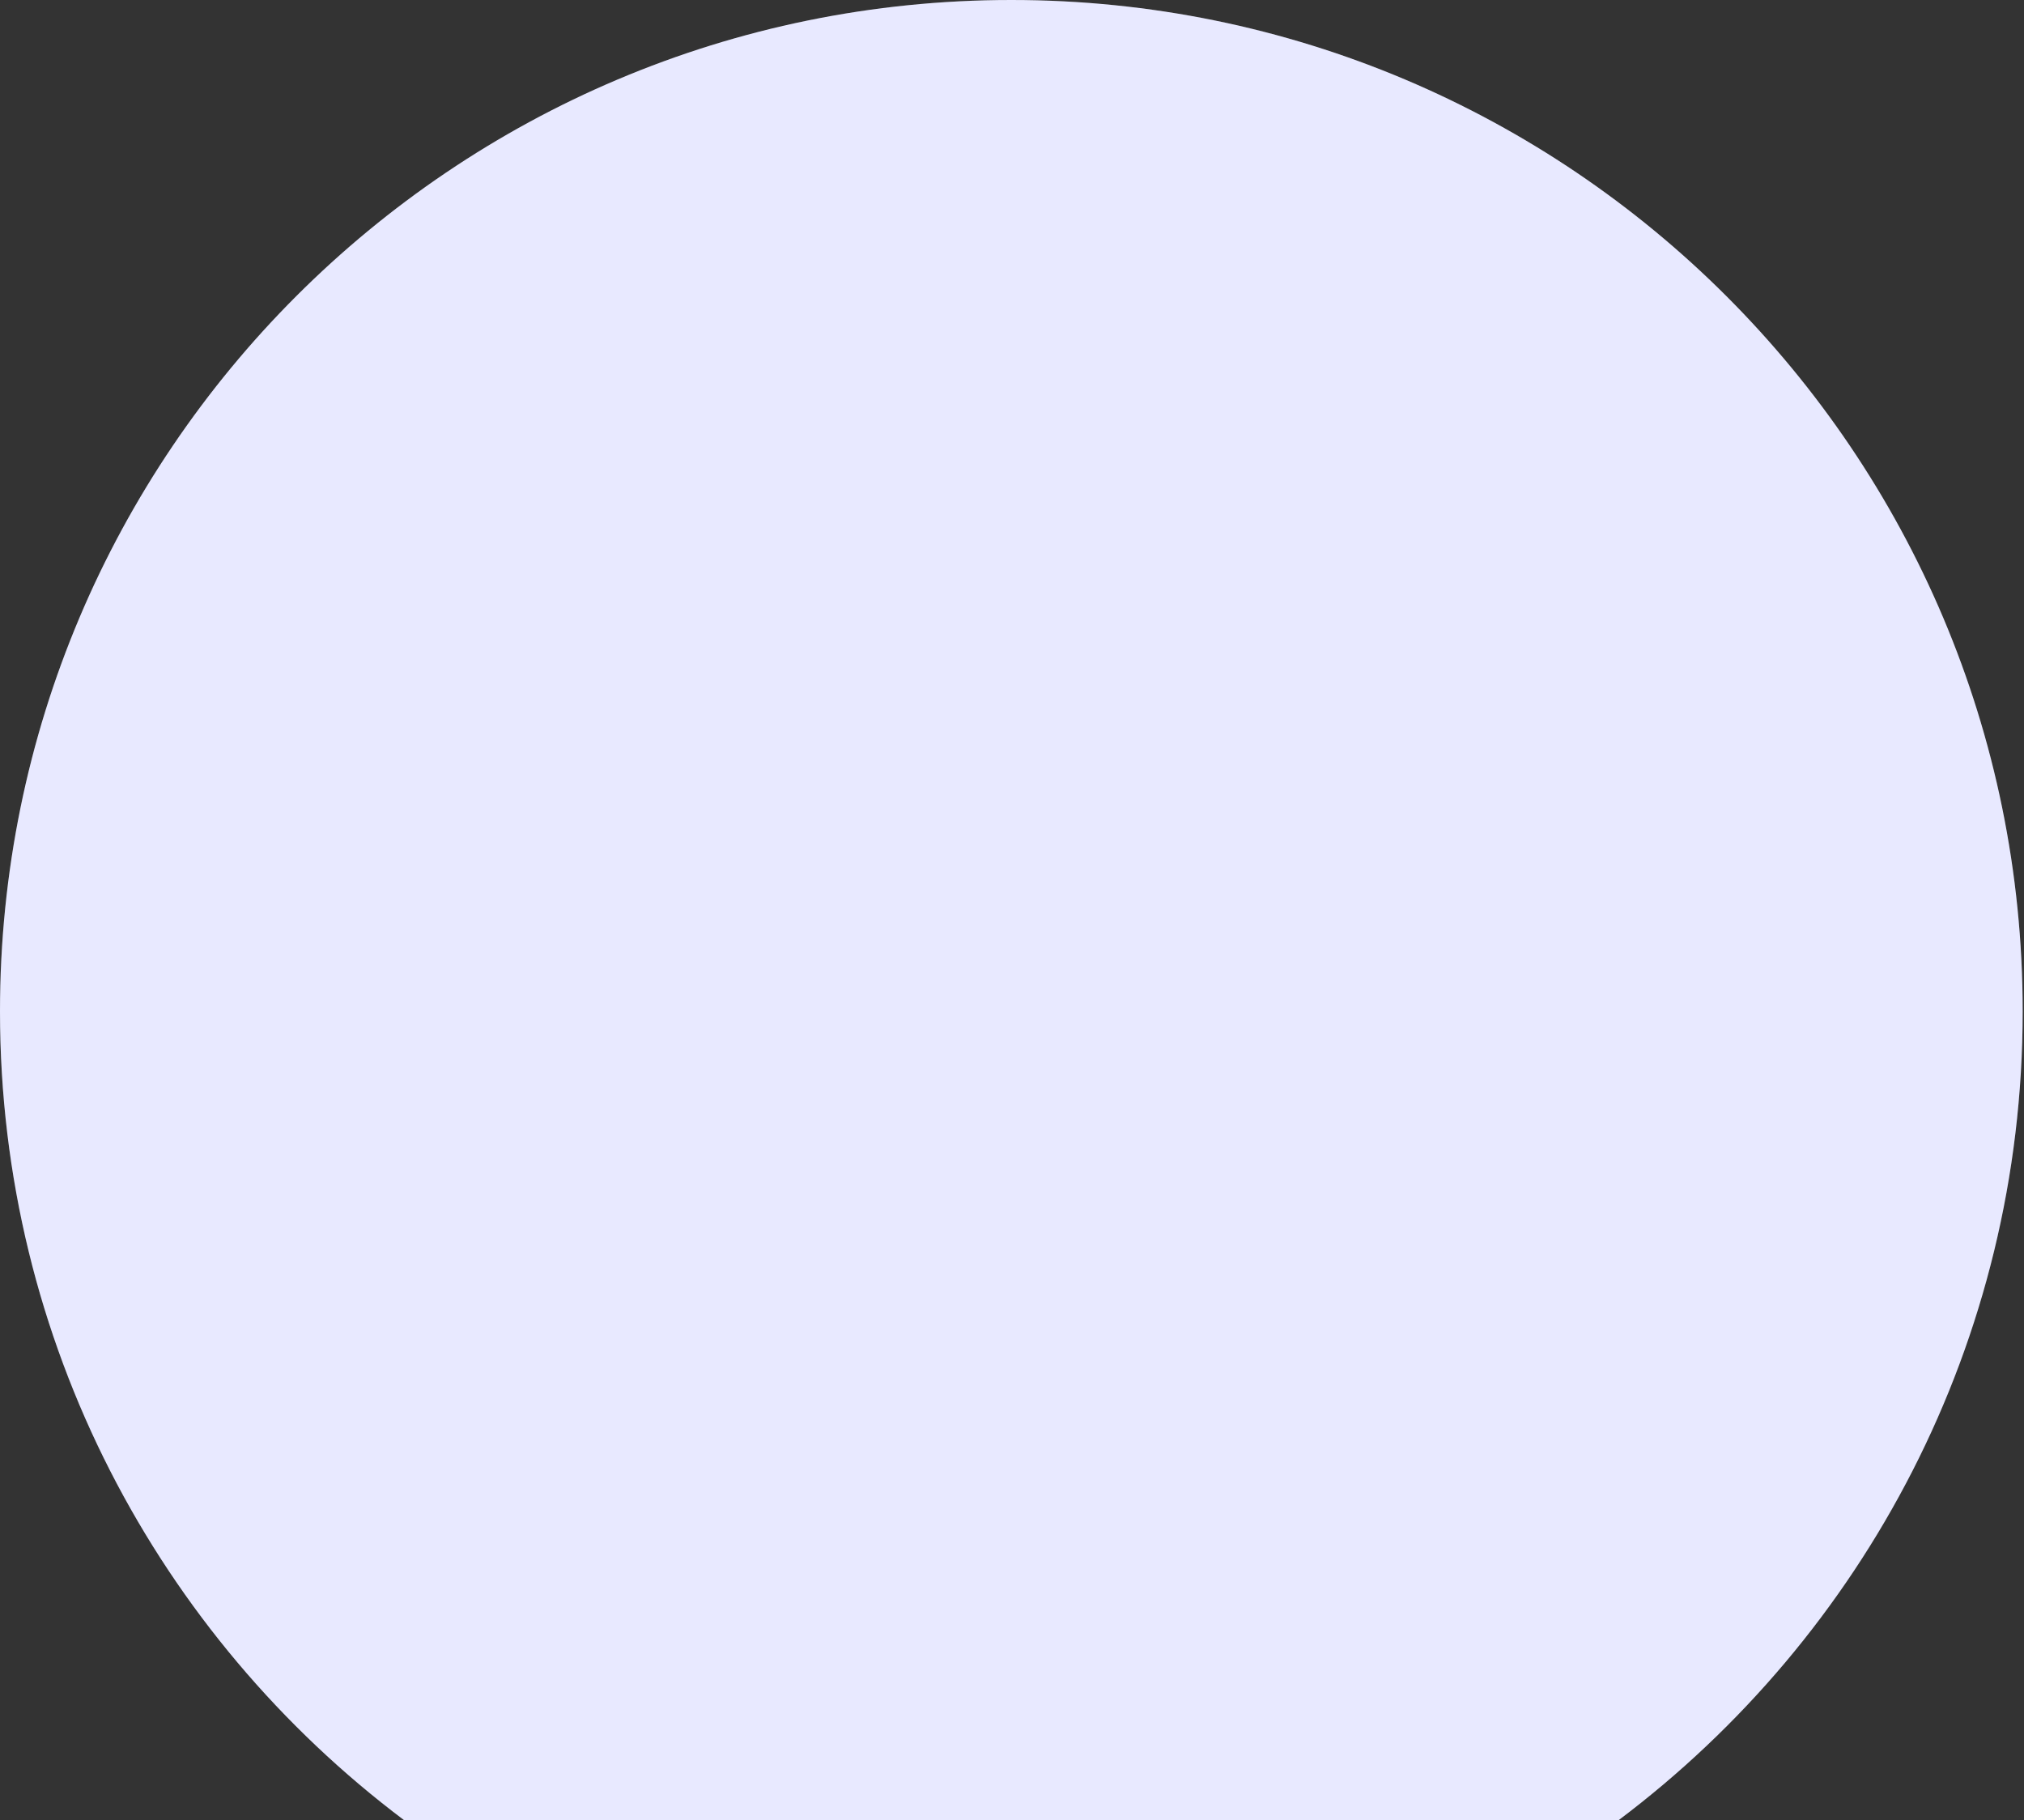 <?xml version="1.0" encoding="utf-8"?>
<svg xmlns="http://www.w3.org/2000/svg" fill="none" height="100%" overflow="visible" preserveAspectRatio="none" style="display: block;" viewBox="0 0 149 134" width="100%">
<rect x="0" y="0" width="149" height="134" fill="#333333" stroke="none"/>
<g id="Subtract">
<path d="M74.451 0C115.57 0 148.903 33.333 148.903 74.451C148.903 98.798 137.216 120.416 119.146 134H29.758C11.688 120.416 0 98.799 0 74.451C9.89579e-05 33.333 33.333 0 74.451 0Z" fill="white"/>
<path d="M74.451 0C115.57 0 148.903 33.333 148.903 74.451C148.903 98.798 137.216 120.416 119.146 134H29.758C11.688 120.416 0 98.799 0 74.451C9.89579e-05 33.333 33.333 0 74.451 0Z" fill="#666EFF" fill-opacity="0.15"/>
</g>
</svg>